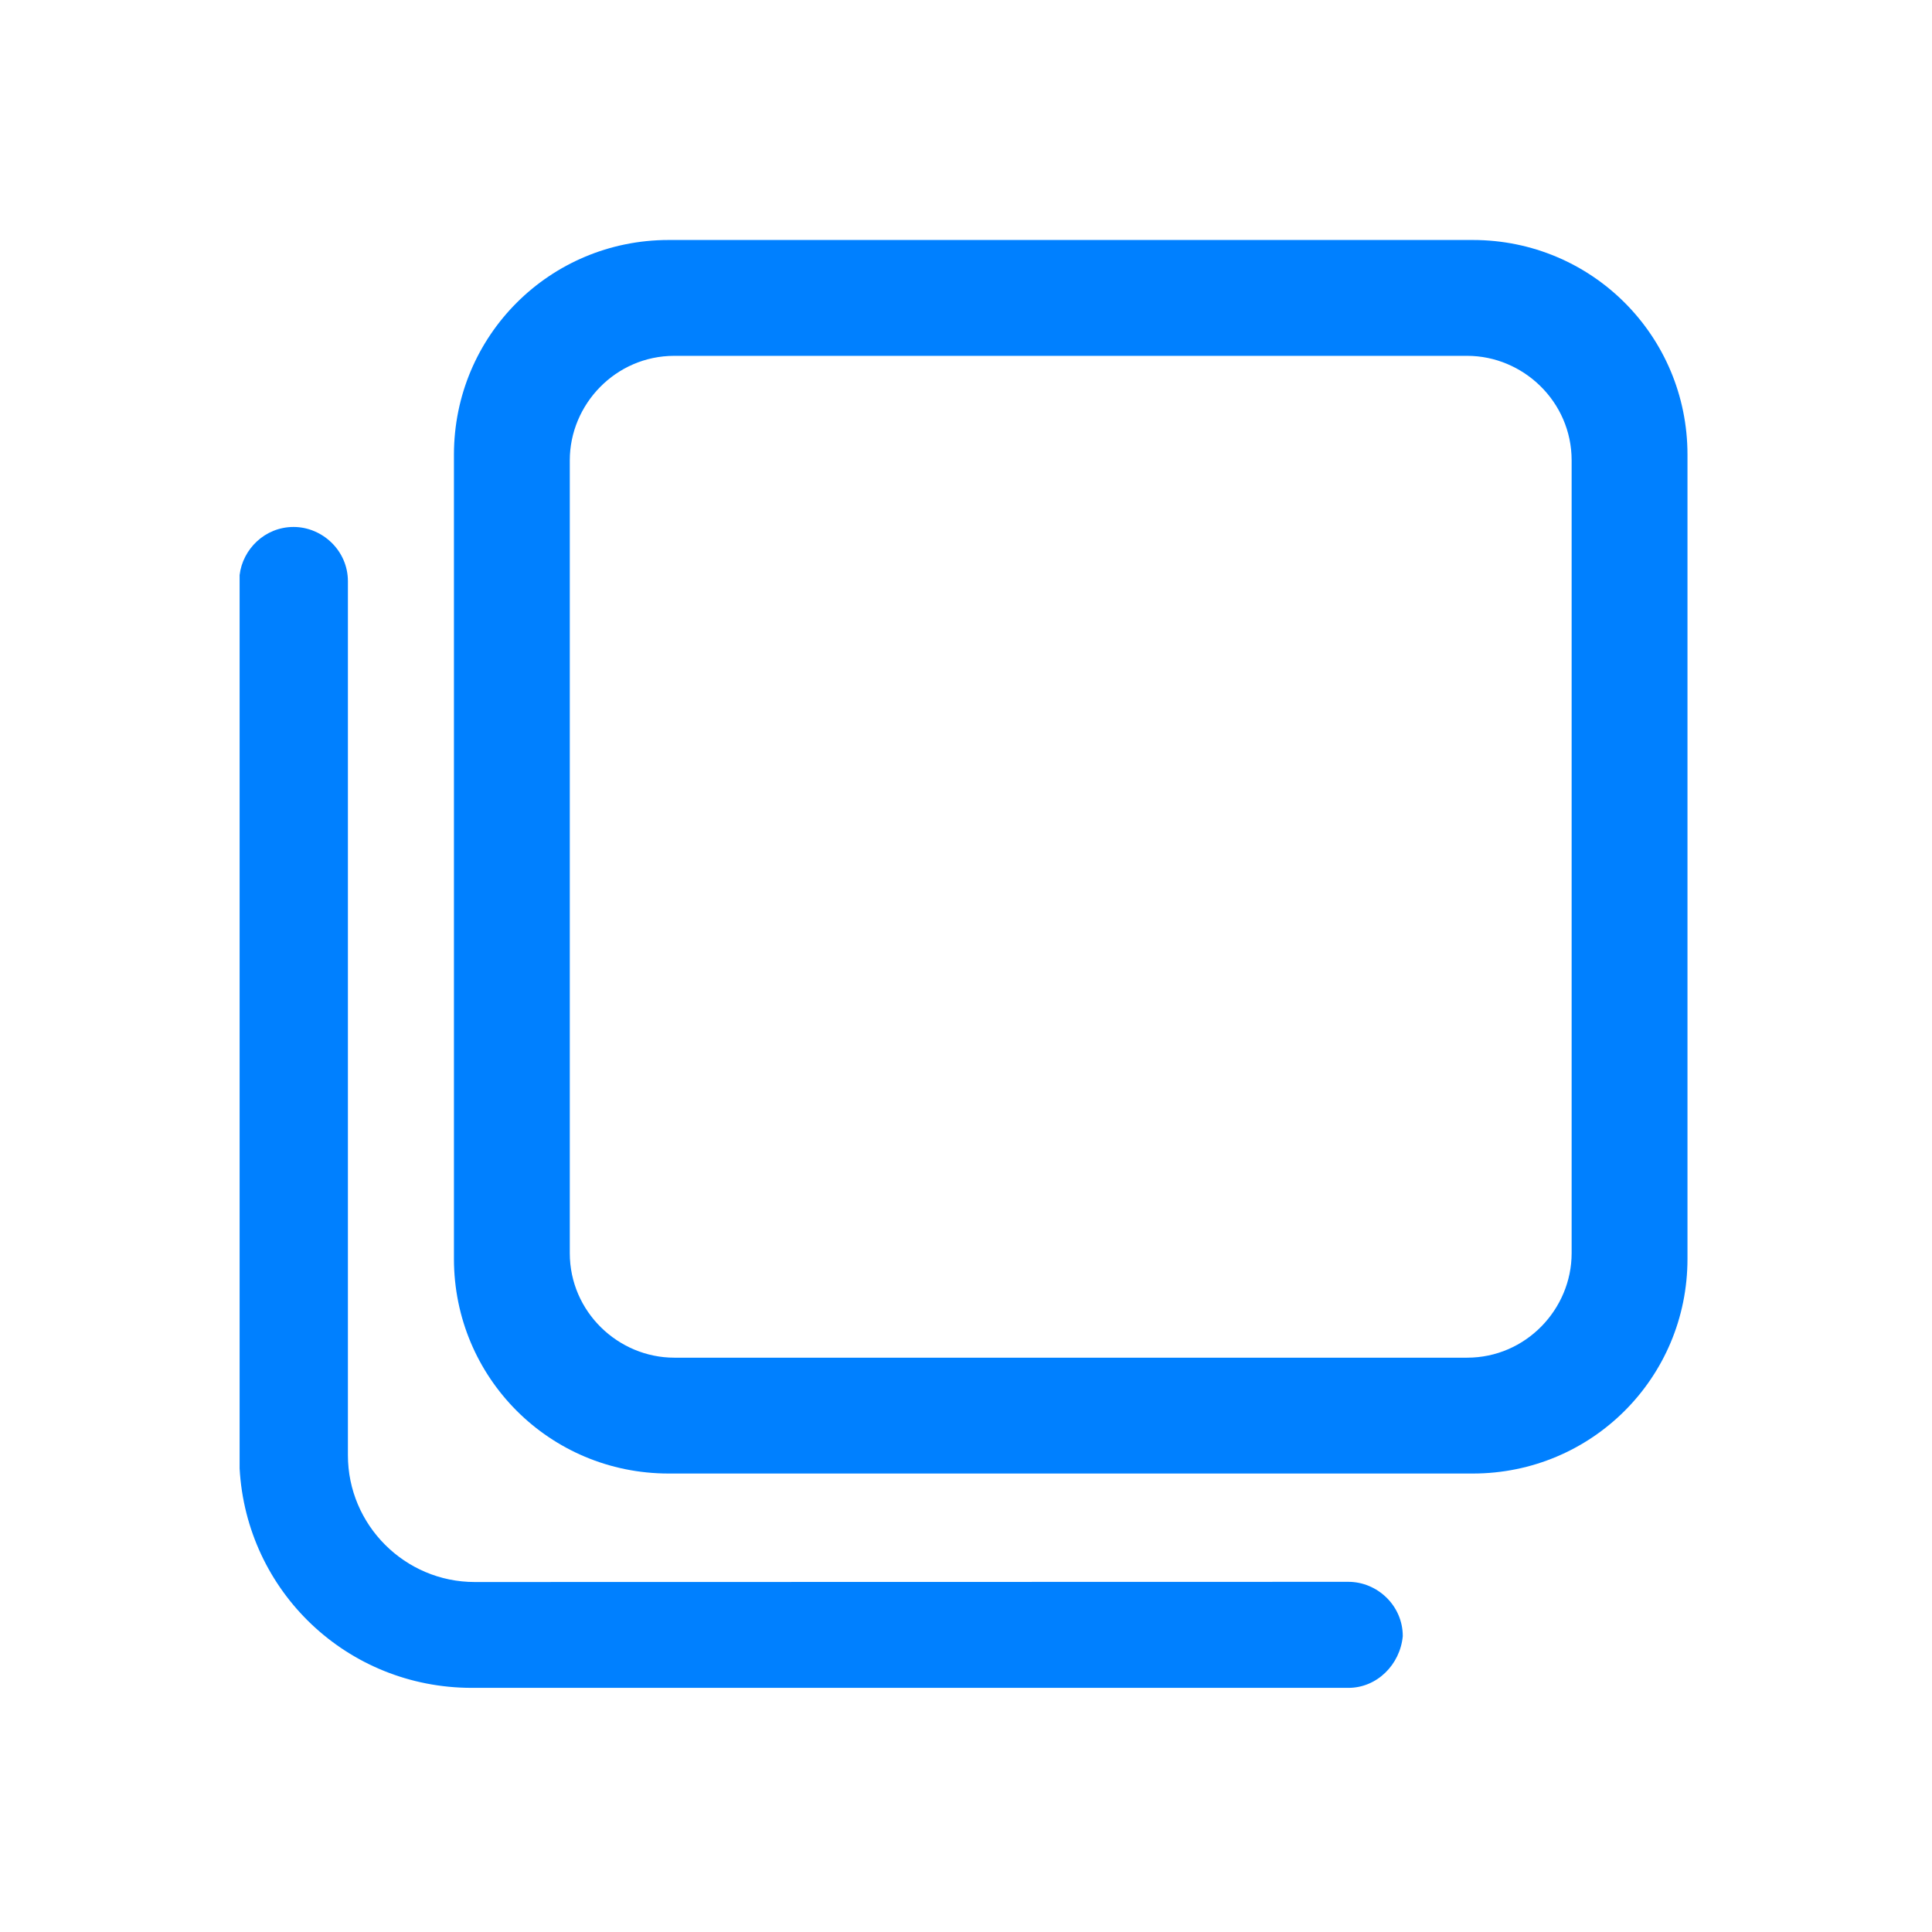 <?xml version="1.0" standalone="no"?><!DOCTYPE svg PUBLIC "-//W3C//DTD SVG 1.1//EN" "http://www.w3.org/Graphics/SVG/1.1/DTD/svg11.dtd"><svg t="1690896784091" class="icon" viewBox="0 0 1024 1024" version="1.1" xmlns="http://www.w3.org/2000/svg" p-id="3209" width="20" height="20" xmlns:xlink="http://www.w3.org/1999/xlink"><path d="M780.6 127.2H354.4c-63 0-113.8 50.7-113.8 113.8v426.2c0 63 50.7 113.8 113.8 113.8h426.2c63 0 113.8-50.7 113.8-113.8V241c0-63-50.7-113.8-113.8-113.8z m52.4 537c0 29.7-24.3 55.4-55.4 55.4H357.4c-29.7 0-55.4-24.3-55.4-55.4V244c0-29.7 24.3-55.4 55.4-55.4h420.2c29.7 0 55.4 24.3 55.4 55.4v420.2z" fill="#0080FF" p-id="3210"></path><path d="M155.6 279.3c-15.2 0-27 11.8-28.6 25.5v473.5c3.6 65.2 57 116.3 123.1 116.3h464.6c15.1 0 27.4-12.3 28.8-27.4 0-16.4-13.7-28.8-28.8-28.8l-463.1 0.1c-37 0-67.2-30.2-67.2-67.2V308.1c0-16.4-13.7-28.8-28.8-28.8z" fill="#0080FF" p-id="3211"></path></svg>
